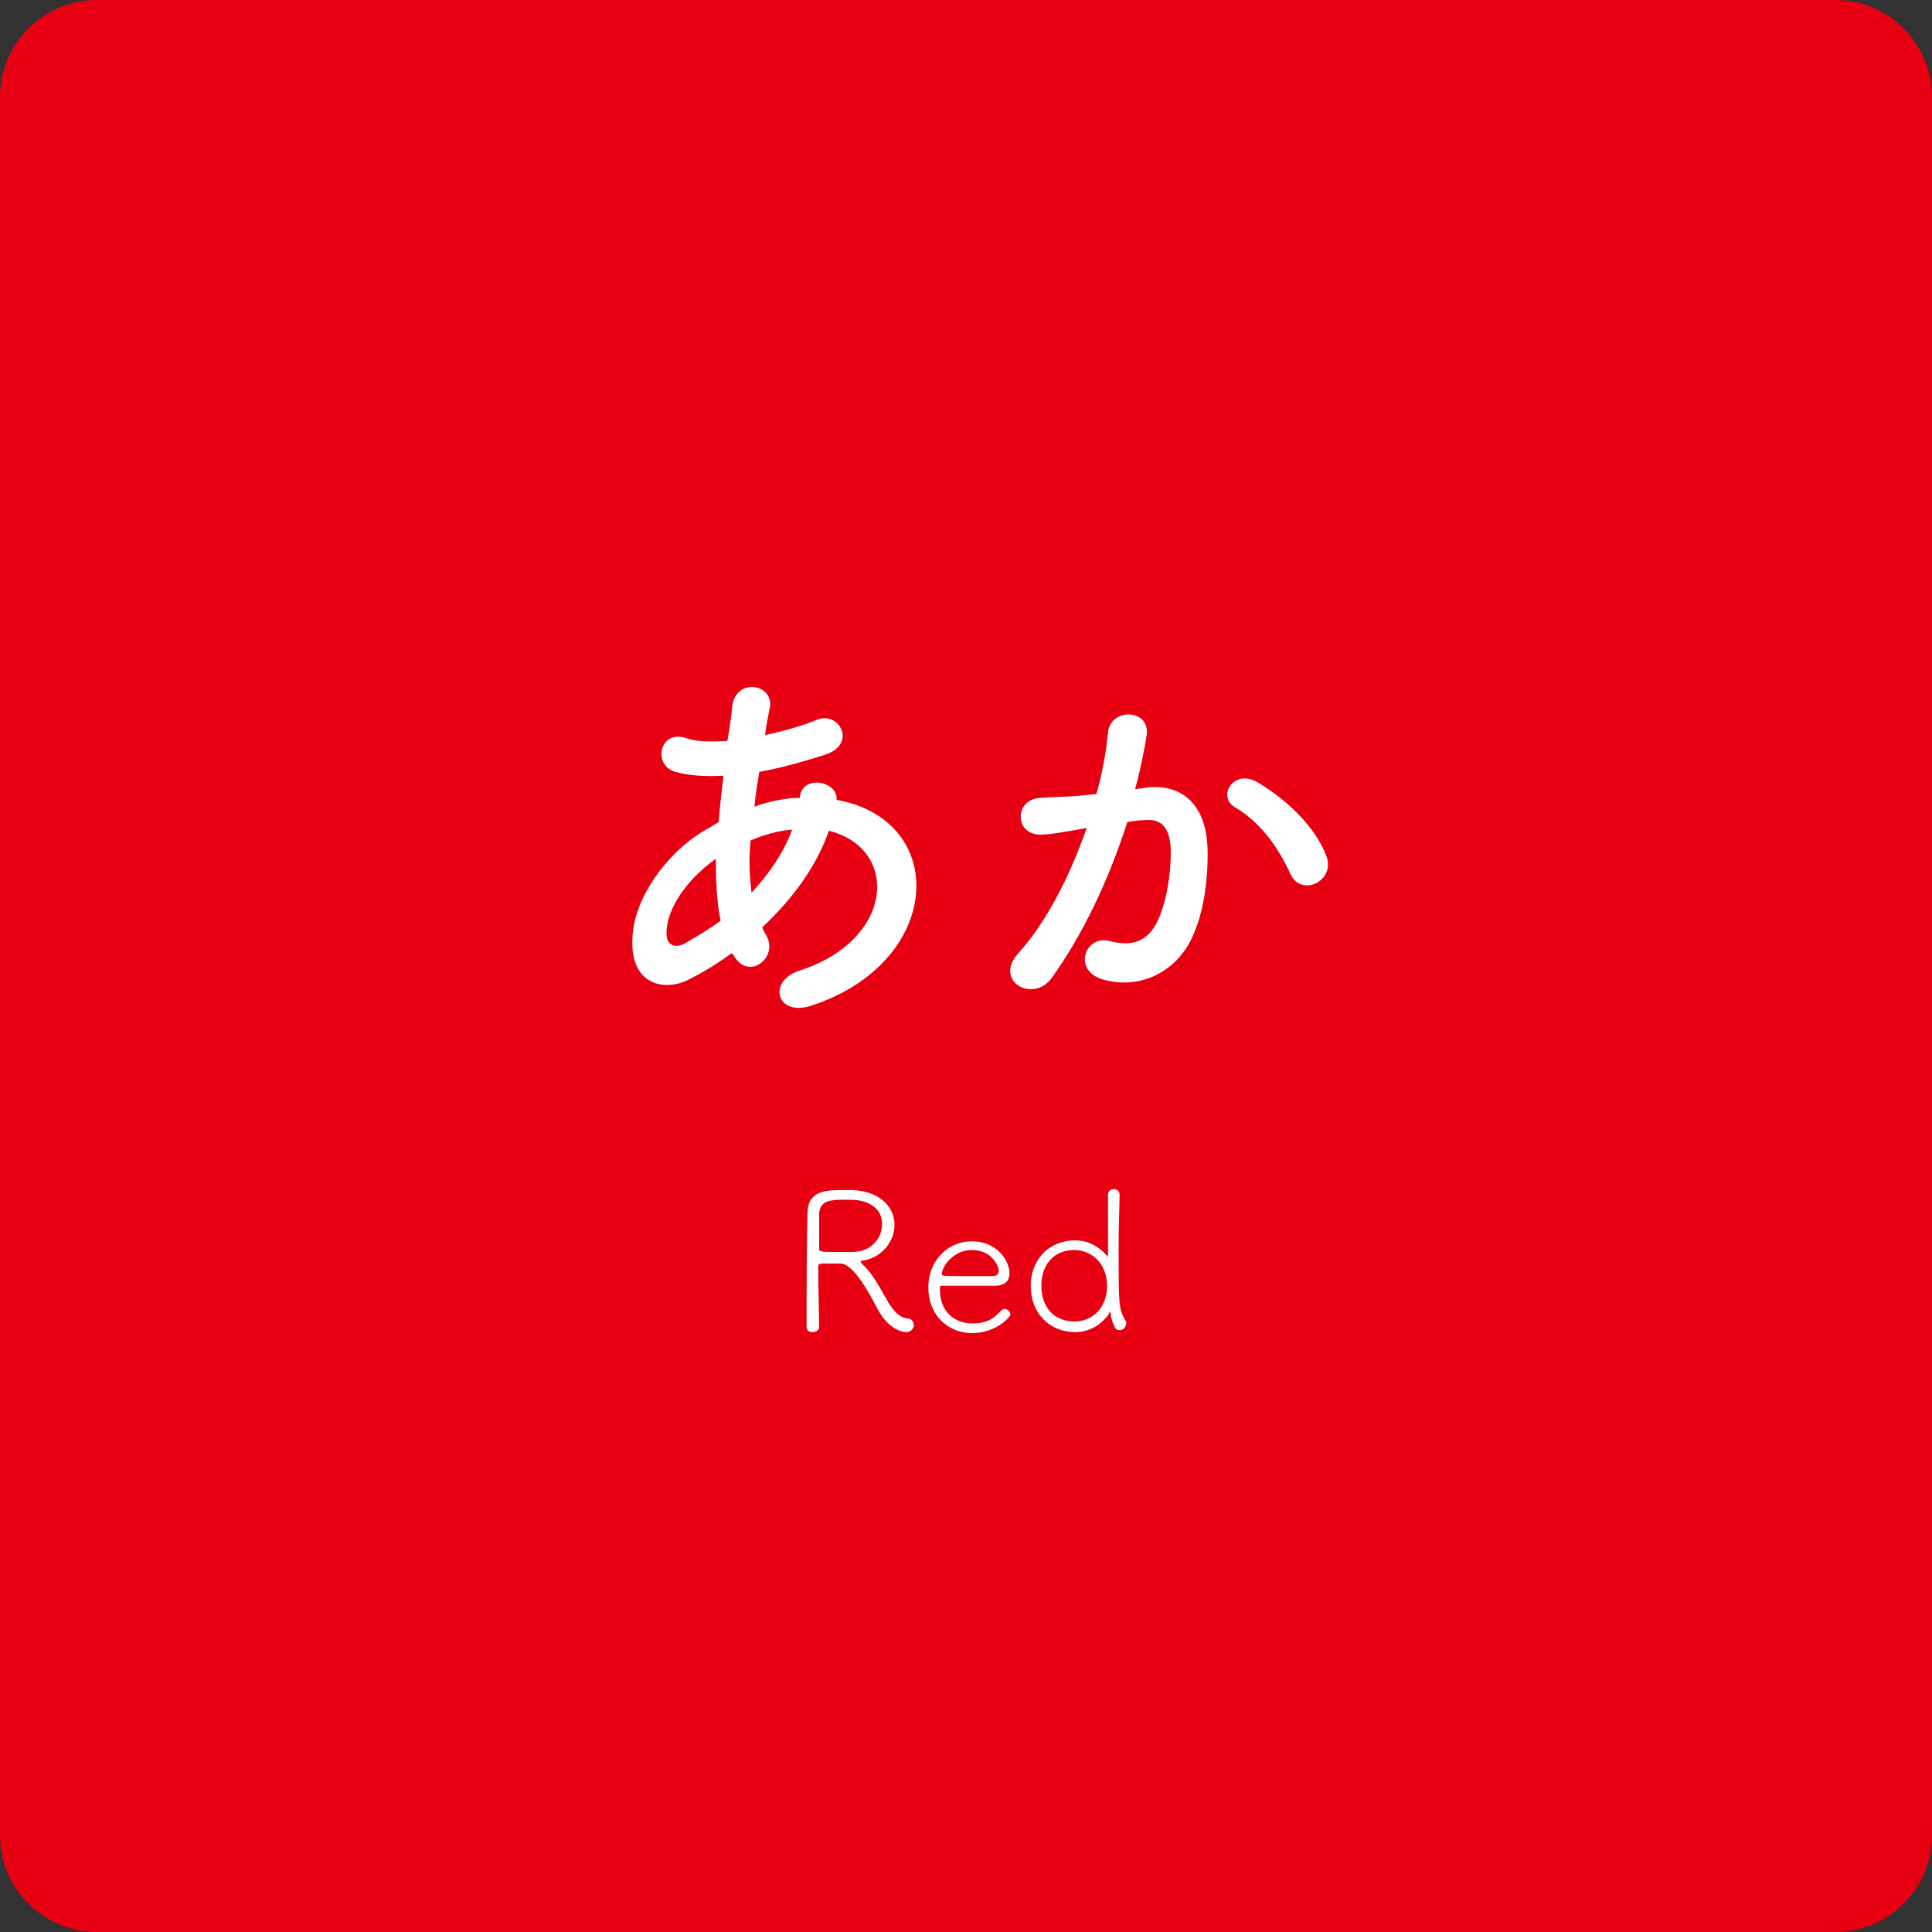 <?xml version="1.0" encoding="utf-8"?>
<!-- Generator: Adobe Illustrator 25.2.1, SVG Export Plug-In . SVG Version: 6.00 Build 0)  -->
<svg version="1.1" id="レイヤー_1" xmlns="http://www.w3.org/2000/svg" xmlns:xlink="http://www.w3.org/1999/xlink" x="0px"
	 y="0px" viewBox="0 0 200 200" style="enable-background:new 0 0 200 200;" xml:space="preserve">
<rect x="0" y="0" width="200" height="200" fill="#333333" stroke="none"/>
<style type="text/css">
	.st0{fill:#E60012;}
	.st1{fill:#FFFFFF;}
</style>
<g>
	<g>
		<path class="st0" d="M0,10C0,4.5,4.5,0,10,0h180c5.5,0,10,4.5,10,10v180c0,5.5-4.5,10-10,10H10c-5.5,0-10-4.5-10-10V10z"/>
	</g>
	<g>
		<path class="st1" d="M75.7,98.7c-1.5,1.1-3,2-4.4,2.7c-2.5,1.3-6.3,0.6-5.8-4.7c0.3-3.9,3.5-8.3,7.2-10.6c0.5-0.3,1.1-0.6,1.7-1
			c0.1-1.5,0.3-3.1,0.5-4.8c-1.9,0.1-3.6,0-5-0.4c-2.4-0.7-1.6-4.4,1.1-3.5c1.1,0.4,2.6,0.4,4.3,0.3c0.2-1.2,0.4-2.4,0.5-3.6
			c0.4-3,4.3-2.3,3.9,0.1c-0.2,1-0.4,2-0.5,2.9c1.8-0.4,3.7-0.9,5.4-1.6c2.3-0.9,4.1,2.5,0.9,3.6c-2.2,0.7-4.6,1.4-6.9,1.8
			c-0.2,1.3-0.4,2.4-0.5,3.6c1.4-0.5,2.8-0.8,4.2-0.9c0.2,0,0.3,0,0.5,0v-0.1c0.3-2.4,4-1.6,3.8,0.3c11.7,2.1,11.1,16.8-2.6,21.3
			c-3.6,1.2-4.6-2.5-1.3-3.6c10-3.2,10.4-12.7,3.1-14.5c-1.3,3.8-3.9,7.2-6.9,10c0.1,0.3,0.3,0.6,0.4,0.8c1.4,2.3-1.9,4.9-3.4,2
			L75.7,98.7z M74.1,88.9c-3.2,2.3-5,5.2-5.1,7.5c-0.1,1.6,1,1.8,2,1.2c1.2-0.7,2.4-1.4,3.6-2.3C74.2,93.4,74.1,91.2,74.1,88.9z
			 M81.8,85.9c-1.2,0.1-2.7,0.5-4.1,1.1c-0.2,2-0.1,3.8,0.1,5.4c1.8-1.9,3.3-4.1,4.2-6.5H81.8z"/>
		<path class="st1" d="M118.9,81.5c3.4-0.3,5.9,1.7,6.1,6.2c0.1,2.8-0.3,6.4-1.4,8.9c-1.6,4-5.6,5.9-9.4,4.8c-3.2-0.9-1.9-4.6,0.6-4
			c2.3,0.6,4,0.2,5.1-2.2c0.9-2,1.3-4.8,1.3-6.9c0-2.4-0.8-3.6-2.7-3.4c-0.6,0-1.2,0.1-1.8,0.2c-2,6.2-4.6,11.6-7.8,16.1
			c-1.9,2.7-6.1,0.4-3.5-2.5c2.8-3.1,5.2-7.6,7.1-13l-0.5,0.1c-1.7,0.3-3.3,0.6-4.3,0.6c-2.7,0-2.7-3.6-0.1-3.8
			c1.2-0.1,2.5-0.1,3.9-0.2l2-0.2c0.5-1.8,1-4.1,1.2-6.4c0.3-2.6,4.4-2.4,4,0.3c-0.2,1.4-0.7,3.8-1.2,5.6L118.9,81.5z M133.6,90.5
			c-1-2.2-2.8-5.2-5.7-6.9c-2-1.1-0.2-4.1,2.3-2.6c3.2,1.9,6,4.7,7.1,7.6C138.3,91.2,134.7,92.9,133.6,90.5z"/>
		<path class="st1" d="M89.1,130.6c0,0.1,0.1,0.2,0.2,0.3c1.1,1,2,2.8,2.7,4c0.6,0.9,1.1,1.5,2,1.6c0.4,0,0.6,0.4,0.6,0.7
			s-0.3,0.7-0.8,0.7c-0.4,0-1.8-0.3-2.9-2.3c-0.8-1.5-2.5-4.8-3.9-4.8c-0.3,0-1.1,0-1.7,0s-0.6,0.1-0.6,0.4c0,1.5,0.1,5.4,0.1,6.1
			c0,0.4-0.3,0.6-0.7,0.6s-0.6-0.2-0.6-0.6c0-3.8,0-9.7,0.1-11.9c0.1-2.2,2.1-2.2,3.6-2.2c0.4,0,0.9,0,1.2,0
			c2.9,0.2,4.2,1.9,4.2,3.6s-1.3,3.4-3.3,3.7C89.2,130.5,89.1,130.5,89.1,130.6z M88.3,124.2c-0.3,0-0.7,0-1.2,0
			c-1.5,0-2.2,0.3-2.3,1.4c0,0.5,0,2.5,0,3.7c0,0.3,0.3,0.3,1.9,0.3c0.6,0,1.3,0,1.7,0c1.9-0.1,2.9-1.5,2.9-2.8
			C91.4,125.5,90.4,124.3,88.3,124.2z"/>
		<path class="st1" d="M100.6,138c-2.5,0-4.5-1.9-4.5-4.7c0-2.9,2.1-4.8,4.5-4.8c2.7,0,3.9,2.1,3.9,3.3c0,0.8-0.5,1.3-1.5,1.3
			c-0.5,0-1.1,0-1.9,0c-1.5,0-3.2,0-3.6,0c-0.2,0-0.2,0.1-0.2,0.4c0,2.2,1.4,3.5,3.4,3.5c1.5,0,2.3-0.6,2.9-1.3
			c0.1-0.1,0.3-0.2,0.4-0.2c0.3,0,0.6,0.3,0.6,0.6C104.5,136.4,103.1,138,100.6,138z M100.6,129.4c-1.9,0-3.1,1.7-3.1,2.5
			c0,0.2,0.2,0.2,2.5,0.2c1,0,2.2,0,2.7,0s0.7-0.2,0.7-0.6C103.3,130.9,102.6,129.4,100.6,129.4z"/>
		<path class="st1" d="M115.9,137.7c-0.2,0-0.4-0.1-0.5-0.3s-0.4-0.9-0.4-1.3c0-0.2-0.1-0.3-0.1-0.3s-0.1,0.1-0.1,0.2
			c-0.9,1.3-2.2,1.9-3.5,1.9c-2.6,0-4.6-1.9-4.6-4.8c0-2.8,2-4.7,4.6-4.7c1.3,0,2.4,0.6,3.2,1.5c0.1,0.1,0.2,0.2,0.2,0.2
			s0-0.1,0-0.4c0-2.4,0-5.1,0-6c0-0.5,0.4-0.6,0.6-0.6c0.3,0,0.6,0.2,0.6,0.6l0,0c0,0.9-0.1,3-0.1,5.3c0,6.3,0,6.4,0.7,7.7
			c0.1,0.1,0.1,0.2,0.1,0.3C116.5,137.5,116.2,137.7,115.9,137.7z M114.6,133.1c0-2.2-1.5-3.7-3.4-3.7c-2,0-3.4,1.4-3.4,3.7
			s1.4,3.7,3.4,3.7C113.1,136.8,114.6,135.4,114.6,133.1z"/>
	</g>
</g>
</svg>
